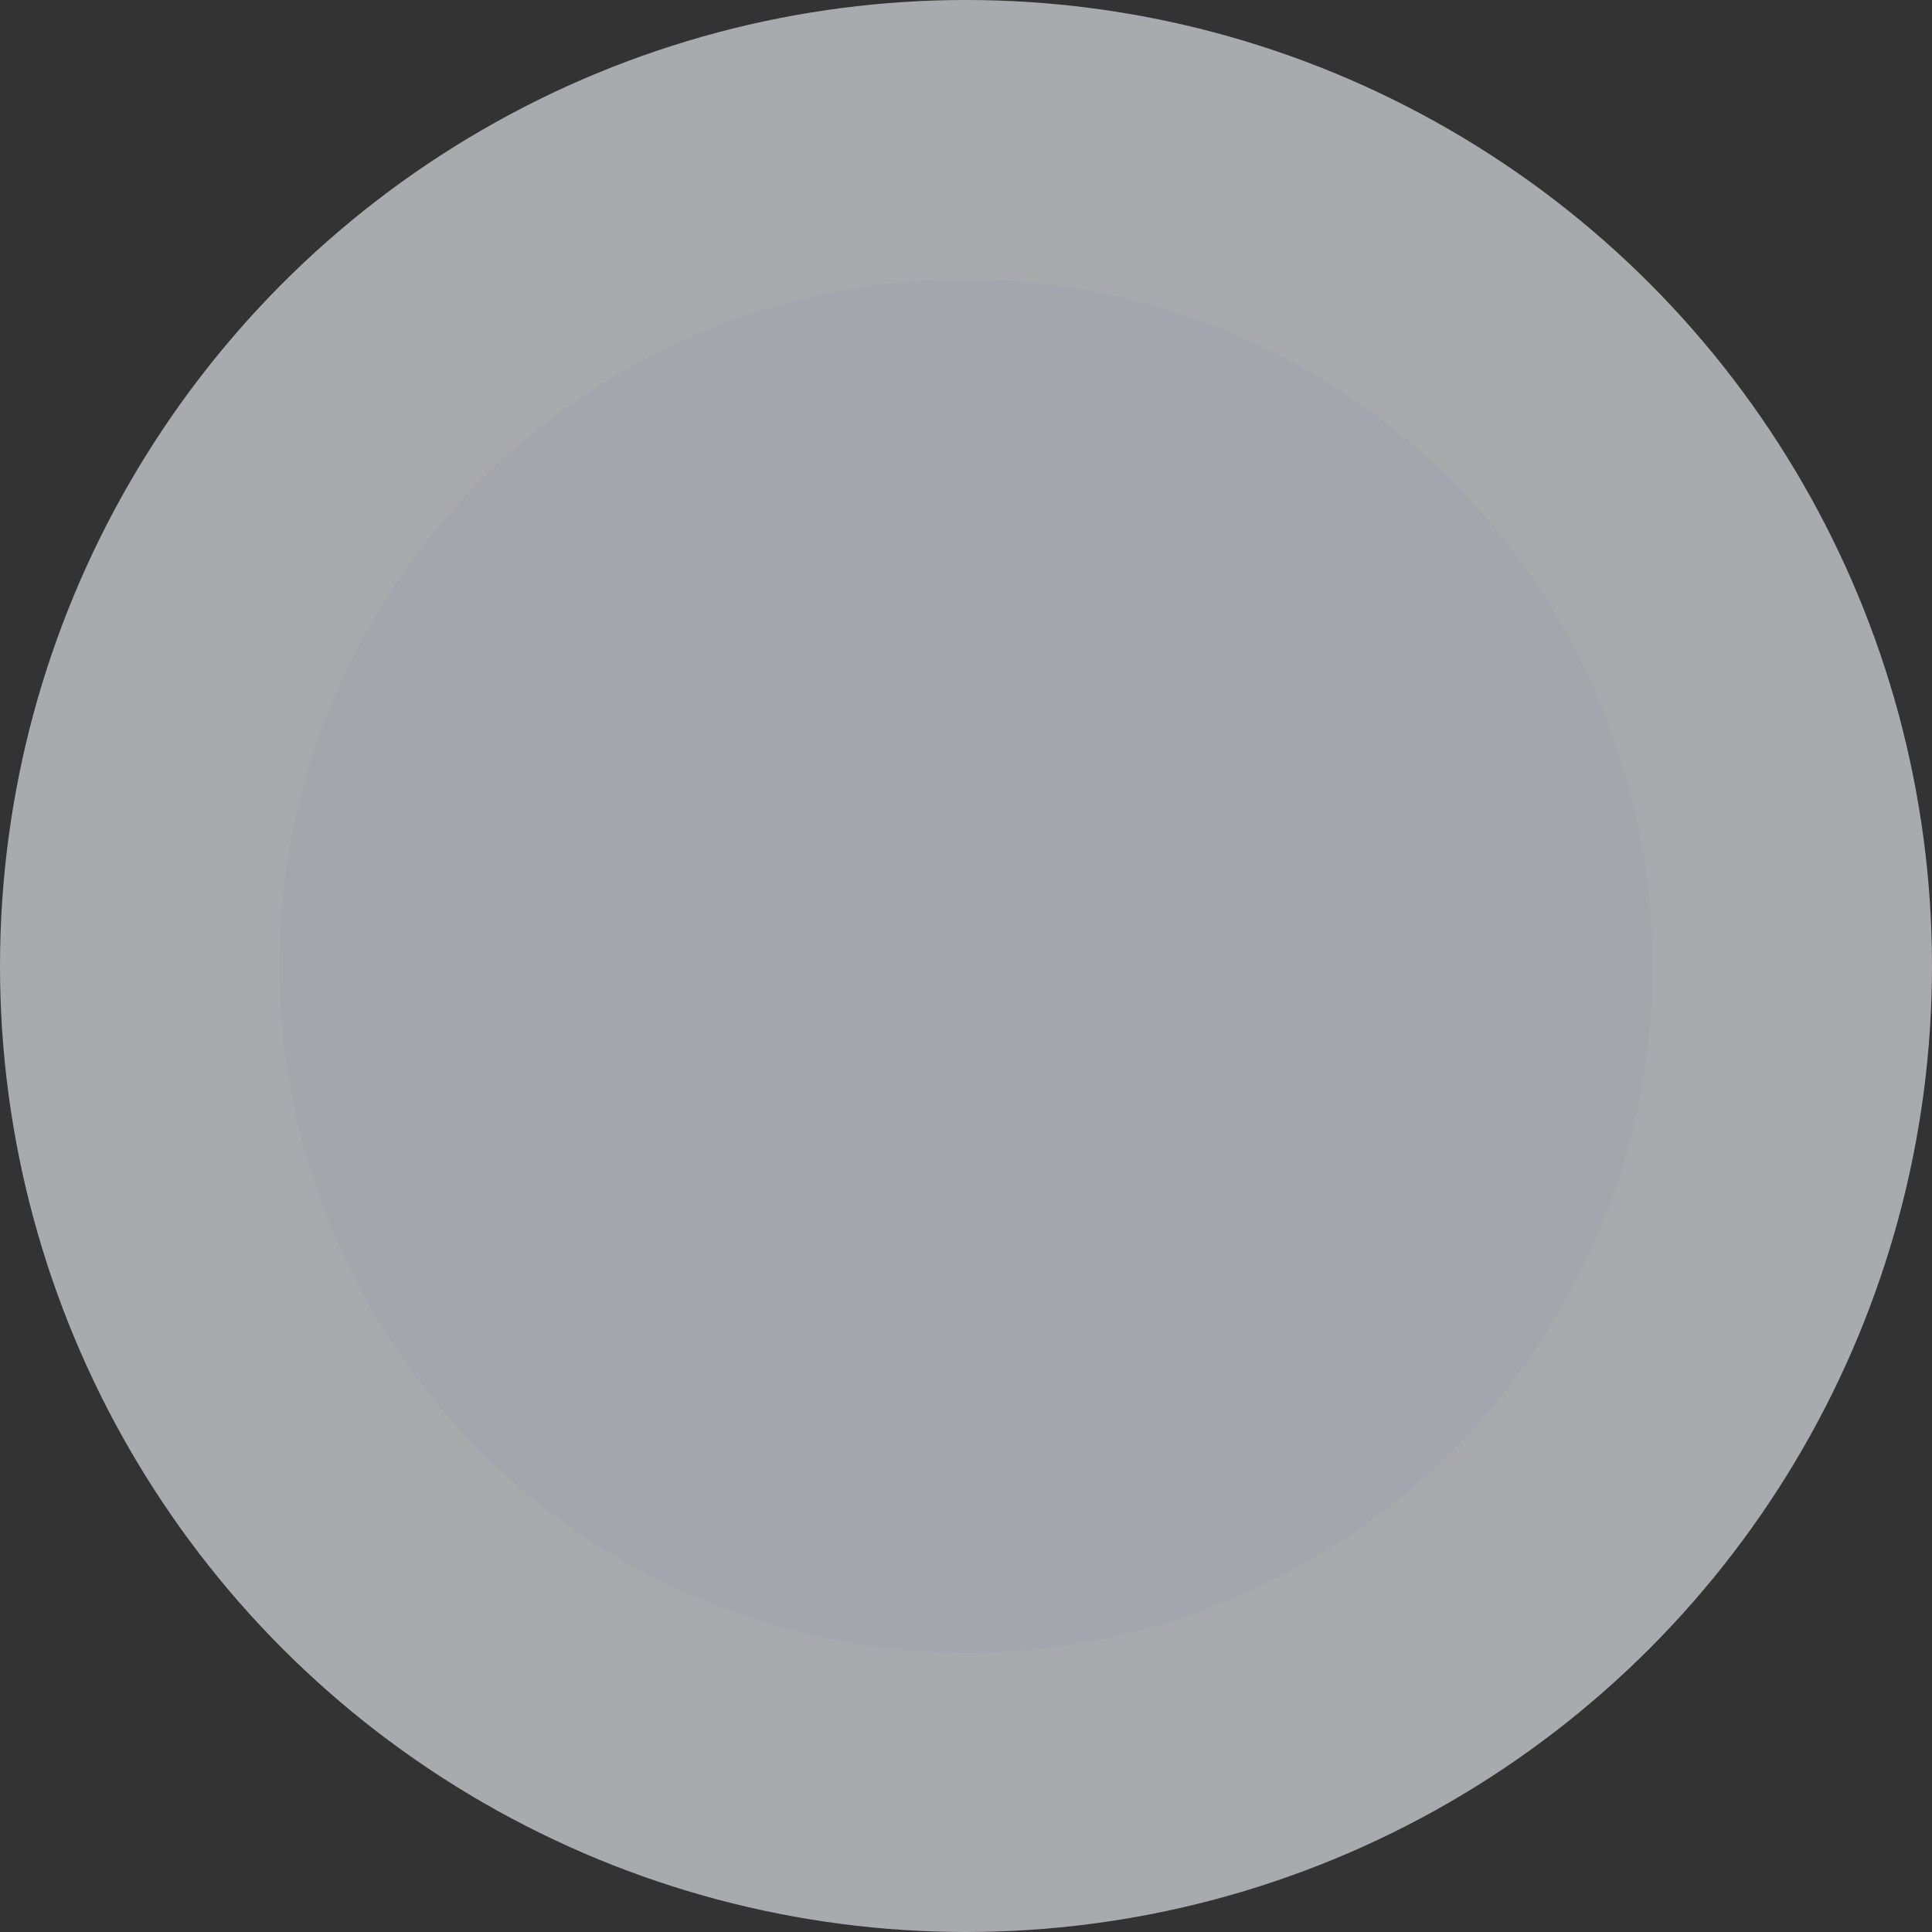 <?xml version="1.0" encoding="UTF-8"?> <svg xmlns="http://www.w3.org/2000/svg" width="977" height="977" viewBox="0 0 977 977" fill="none"><rect x="0" y="0" width="977" height="977" fill="#333333" stroke="none"/> <g style="mix-blend-mode:multiply" opacity="0.6"> <circle cx="488.5" cy="488.5" r="488.5" fill="#F9FAFF"></circle> <circle cx="488.499" cy="488.5" r="347.227" fill="#EFF3FF"></circle> </g> </svg> 